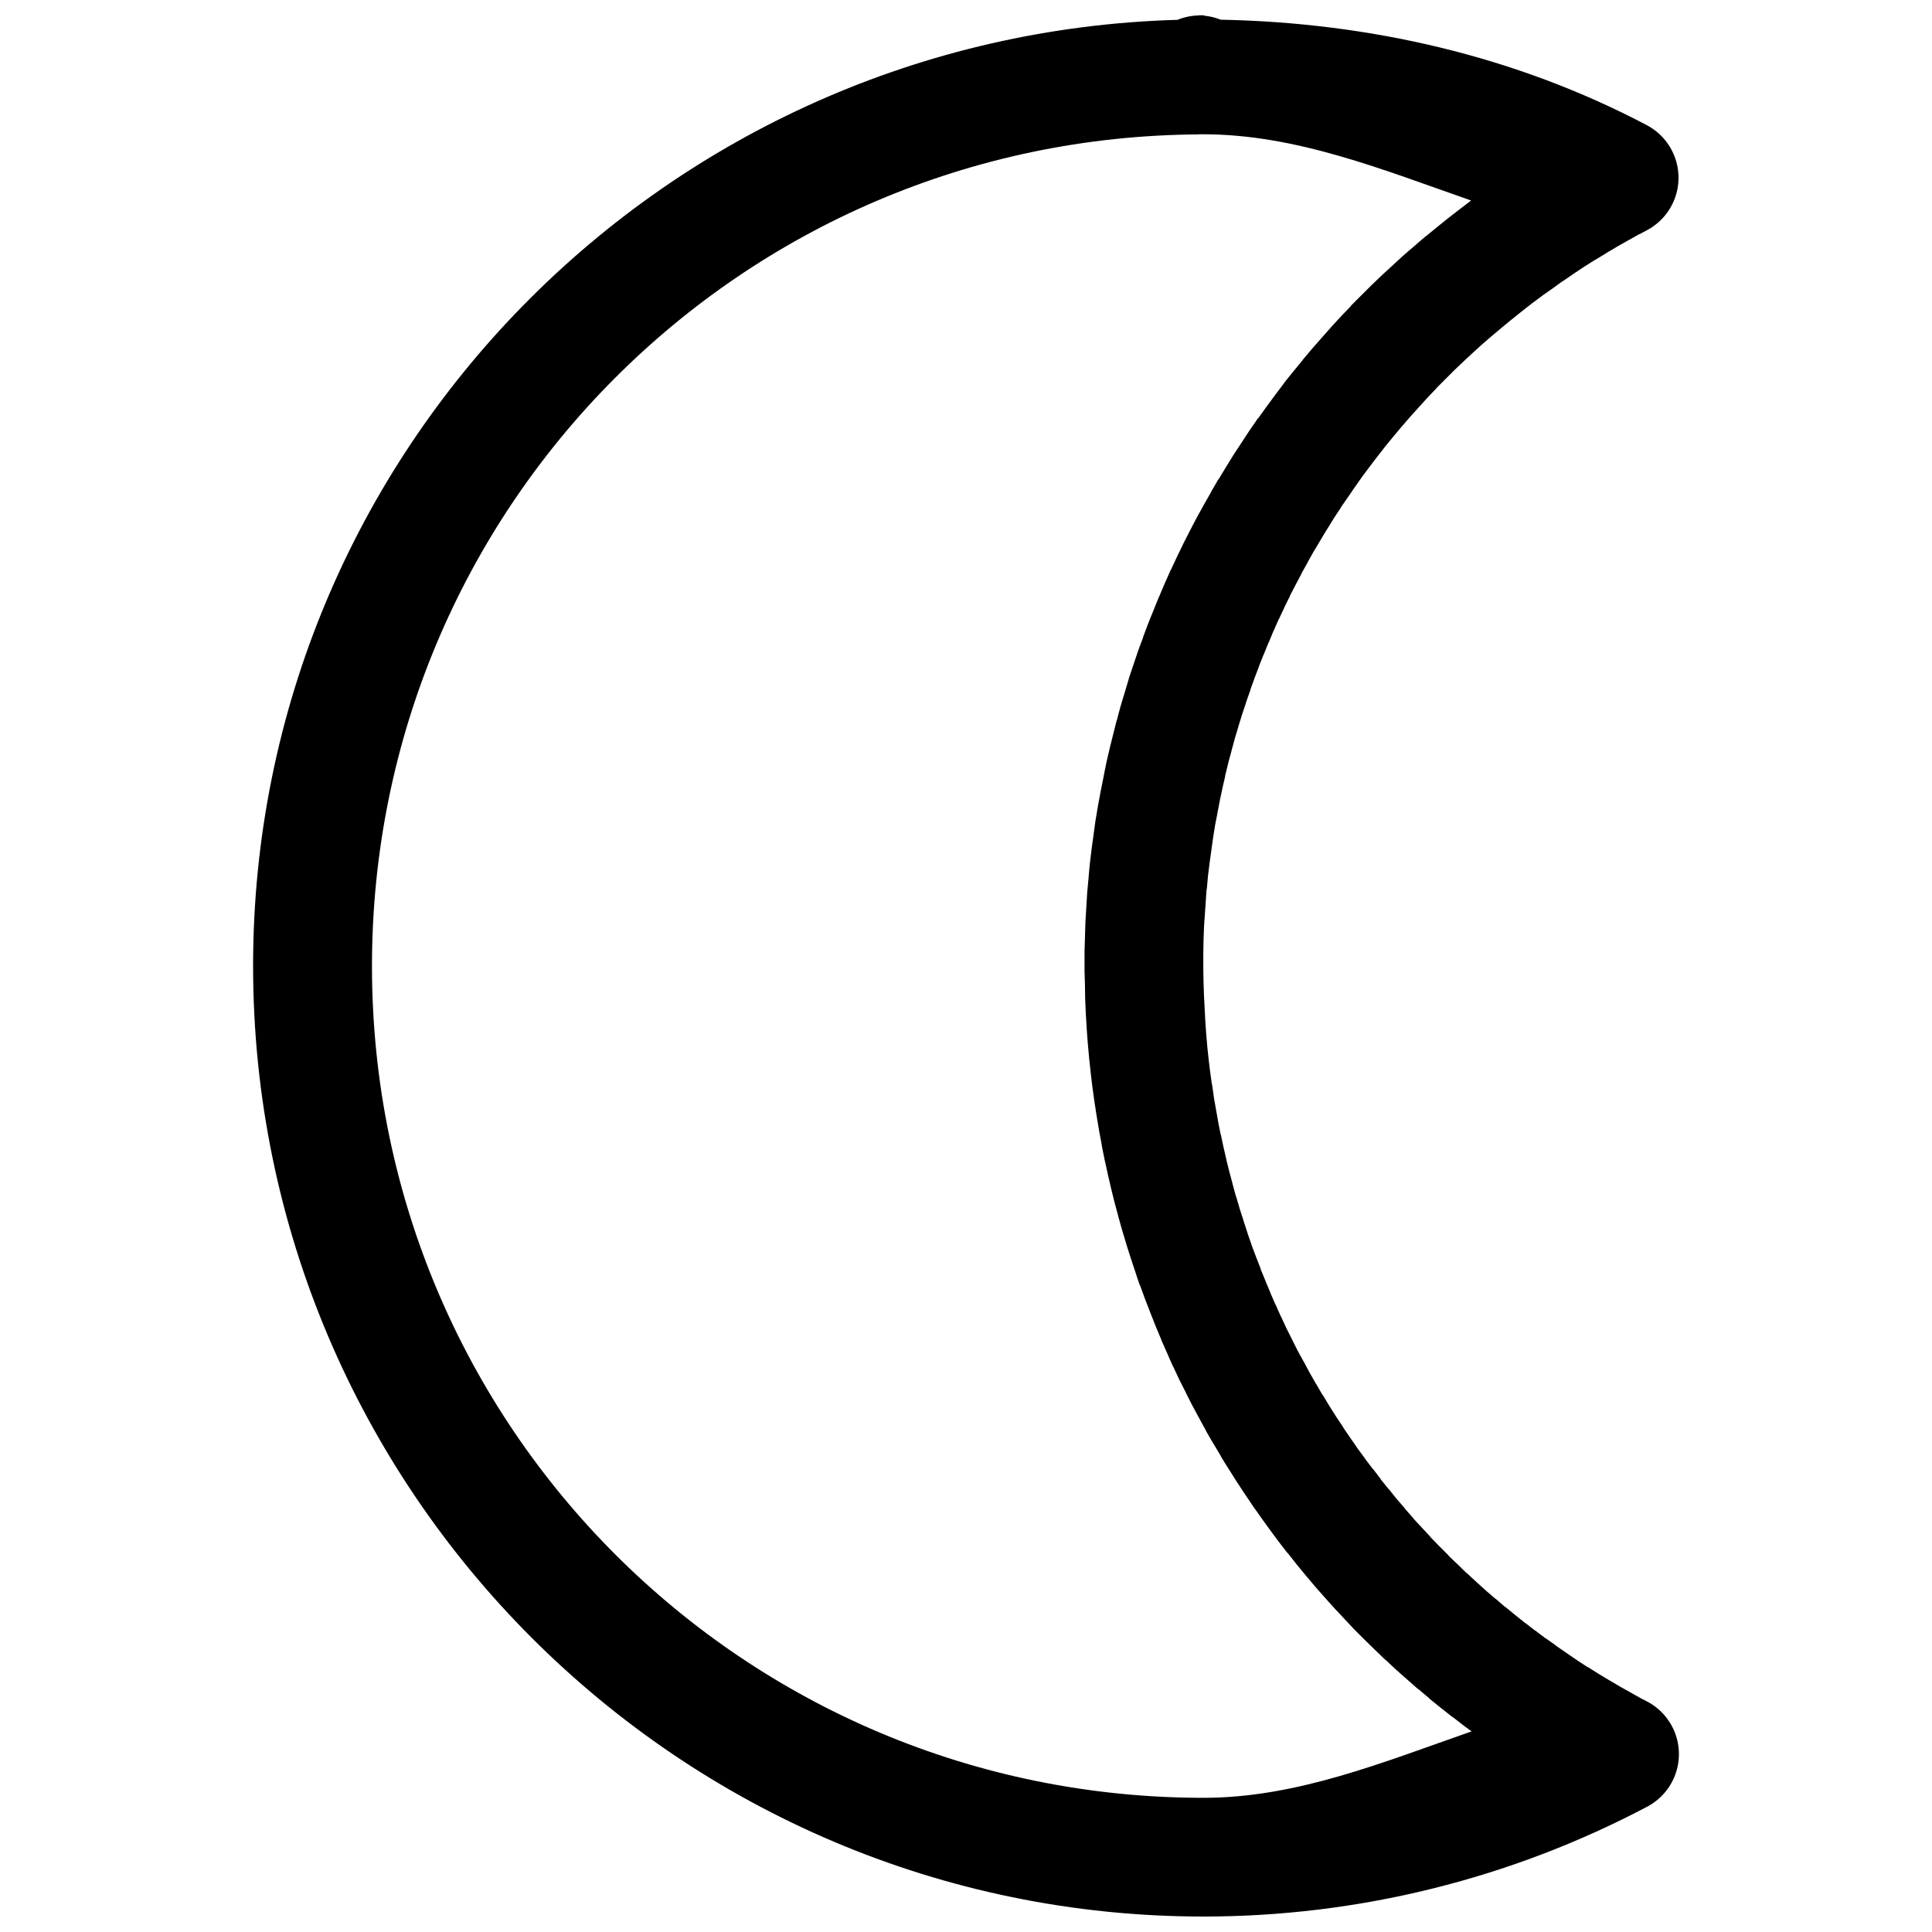 <?xml version="1.0" encoding="UTF-8"?>
<!-- Uploaded to: ICON Repo, www.svgrepo.com, Generator: ICON Repo Mixer Tools -->
<svg width="800px" height="800px" version="1.1" viewBox="144 144 512 512" xmlns="http://www.w3.org/2000/svg">
 <defs>
  <clipPath id="a">
   <path d="m211 148.09h378v503.81h-378z"/>
  </clipPath>
 </defs>
 <g clip-path="url(#a)">
  <path d="m461.69 148.09c-1.938 0.039-3.848 0.434-5.637 1.164-135.66 3.867-244.99 114.3-244.98 250.74 0 138.93 112.97 251.91 251.9 251.91 40.969-0.004 81.32-9.988 117.55-29.113v-0.004c3.406-1.793 6.035-4.773 7.394-8.375 1.359-3.602 1.352-7.574-0.023-11.172-1.375-3.598-4.016-6.566-7.43-8.344-0.359-0.188-0.746-0.391-1.105-0.582h-0.059c-0.984-0.523-1.93-1.086-2.906-1.629-0.984-0.547-1.93-1.066-2.906-1.629s-1.996-1.168-2.965-1.742c-0.969-0.578-1.945-1.152-2.906-1.742-0.961-0.59-1.895-1.195-2.848-1.801v0.059c-0.953-0.609-1.906-1.234-2.848-1.859-0.938-0.621-1.859-1.285-2.789-1.918-0.934-0.637-1.867-1.266-2.789-1.918l0.004 0.004v-0.062c-0.91-0.641-1.832-1.266-2.731-1.918h-0.059c-0.895-0.652-1.785-1.367-2.672-2.035l-0.004 0.004h-0.059c-0.891-0.668-1.734-1.352-2.613-2.035h-0.059c-0.879-0.684-1.746-1.395-2.613-2.094-0.879-0.707-1.746-1.43-2.613-2.148v0.059c-0.867-0.719-1.703-1.473-2.559-2.207h-0.004c-0.039-0.02-0.078-0.039-0.117-0.059-0.84-0.711-1.668-1.426-2.5-2.148l-0.059-0.059c-0.82-0.727-1.629-1.469-2.441-2.207-0.84-0.758-1.672-1.555-2.5-2.324v0.059c-0.824-0.773-1.629-1.598-2.441-2.383-0.809-0.781-1.645-1.527-2.441-2.324l0.004-0.004v-0.059c-0.781-0.773-1.555-1.539-2.324-2.324l-0.059-0.059c-0.766-0.793-1.57-1.578-2.324-2.383-0.02-0.039-0.039-0.078-0.059-0.117-0.777-0.816-1.504-1.613-2.266-2.441-0.754-0.82-1.527-1.609-2.266-2.441v-0.059c-0.738-0.836-1.484-1.652-2.207-2.5h-0.004v-0.059c-0.738-0.855-1.484-1.691-2.207-2.559-0.719-0.863-1.387-1.738-2.094-2.613h-0.059c-0.699-0.863-1.406-1.742-2.094-2.613v-0.059c-0.688-0.879-1.359-1.785-2.035-2.672l0.004-0.004h-0.062c-0.676-0.887-1.371-1.777-2.035-2.672v-0.059c-0.656-0.895-1.332-1.766-1.977-2.672-0.652-0.918-1.277-1.859-1.918-2.789l0.004-0.004c-0.02-0.02-0.039-0.039-0.059-0.059-0.633-0.914-1.238-1.809-1.859-2.731v-0.059c-0.613-0.926-1.258-1.855-1.859-2.789-0.609-0.949-1.207-1.891-1.801-2.848-0.598-0.957-1.164-1.941-1.742-2.906h-0.004-0.059c-0.574-0.945-1.125-1.953-1.684-2.906l-0.059-0.059c-0.555-0.953-1.09-1.887-1.629-2.848-0.547-0.984-1.035-1.969-1.57-2.965l-0.059-0.059c-0.539-0.992-1.105-1.965-1.629-2.965-0.523-1-1.004-2.012-1.512-3.023-0.504-1.004-1.02-2.008-1.512-3.023-0.48-0.992-0.93-2.023-1.395-3.023l-0.059-0.059c-0.461-1-0.891-2.012-1.336-3.023l0.004 0.008c-0.023-0.02-0.043-0.039-0.062-0.059-0.453-1.012-0.898-2.059-1.336-3.078v-0.059c-0.43-1.008-0.863-2.008-1.277-3.023v-0.059c-0.418-1.027-0.875-2.047-1.277-3.078v-0.004-0.117c-0.414-1.051-0.82-2.082-1.219-3.137-0.391-1.035-0.789-2.039-1.164-3.078v-0.059c-0.371-1.047-0.75-2.086-1.105-3.137v-0.004-0.059c-0.363-1.07-0.699-2.121-1.047-3.195v-0.004-0.059c-0.328-1.051-0.695-2.094-1.027-3.172-0.328-1.078-0.617-2.113-0.93-3.195-0.02-0.02-0.039-0.039-0.059-0.059-0.309-1.062-0.578-2.125-0.871-3.195v-0.059c-0.289-1.07-0.598-2.18-0.871-3.254-0.277-1.074-0.555-2.176-0.812-3.254v-0.059c-0.258-1.078-0.516-2.172-0.754-3.254-0.242-1.098-0.469-2.211-0.699-3.312v-0.004c-0.02-0.02-0.039-0.039-0.062-0.059-0.23-1.086-0.426-2.168-0.641-3.254v-0.059c-0.207-1.09-0.391-2.16-0.582-3.254s-0.406-2.215-0.582-3.312v-0.059c-0.172-1.094-0.309-2.215-0.465-3.312h0.004c-0.02-0.02-0.039-0.039-0.059-0.059-0.164-1.117-0.32-2.25-0.465-3.371-0.145-1.098-0.277-2.211-0.406-3.312v-0.059c-0.121-1.098-0.242-2.152-0.348-3.254v-0.059c-0.109-1.125-0.199-2.246-0.293-3.371-0.094-1.086-0.156-2.227-0.23-3.312v-0.109c-0.07-1.09-0.125-2.164-0.176-3.254v0.004-0.117c-0.059-1.086-0.133-2.227-0.176-3.312v-0.117c-0.035-1.09-0.094-2.164-0.117-3.254v-0.176c-0.031-1.07-0.043-2.125-0.059-3.195v-0.176-0.871 0.004-0.176c-0.008-1.109-0.008-2.203 0-3.312v-0.059c0.016-1.09 0.027-2.164 0.059-3.254v-0.059c0.035-1.105 0.066-2.207 0.117-3.312v-0.059c0.055-1.129 0.164-2.242 0.23-3.371 0.07-1.125 0.148-2.246 0.23-3.371 0.086-1.125 0.129-2.246 0.23-3.371l0.004 0.004c0.02-0.02 0.039-0.039 0.055-0.059 0.102-1.105 0.176-2.207 0.293-3.312v-0.059c0.117-1.082 0.273-2.176 0.406-3.254v-0.059c0.141-1.102 0.309-2.215 0.465-3.312v0.004-0.059c0.152-1.098 0.297-2.219 0.465-3.312v-0.059c0.168-1.078 0.34-2.18 0.523-3.254v-0.059c0.191-1.094 0.434-2.164 0.641-3.254v-0.059c0.207-1.105 0.414-2.207 0.641-3.312h-0.004v-0.059c0.219-1.09 0.465-2.168 0.699-3.254v-0.059c0.234-1.082 0.504-2.176 0.754-3.254l-0.055 0.059c0.258-1.098 0.539-2.219 0.812-3.312v-0.059c0.27-1.078 0.586-2.121 0.871-3.195v-0.059c0.289-1.07 0.566-2.129 0.871-3.195v-0.059c0.309-1.082 0.664-2.176 0.988-3.254v-0.059c0.32-1.082 0.648-2.117 0.988-3.195 0.336-1.055 0.695-2.086 1.047-3.137v-0.059c0.355-1.051 0.734-2.094 1.105-3.137v-0.004-0.113c0.355-1.023 0.734-2.062 1.105-3.078 0.395-1.059 0.809-2.141 1.219-3.195v-0.004-0.059c0.395-1.027 0.812-2.059 1.219-3.078l0.055-0.059c0.402-1 0.801-2.027 1.219-3.023l0.059-0.059c0.434-1.012 0.832-2.074 1.277-3.078h0.004c0.02-0.039 0.039-0.078 0.059-0.117 0.441-1.012 0.879-2.016 1.336-3.023l0.059-0.059c0.461-1 0.922-1.973 1.395-2.965v0.004-0.059c0.484-1.02 1.012-2.012 1.512-3.023h-0.059c0.504-1.012 1.051-2.016 1.57-3.023 0.508-0.984 1.047-1.988 1.57-2.965v-0.059c0.523-0.98 1.086-1.934 1.629-2.906l-0.008 0.008v-0.059c0.535-0.965 1.078-1.945 1.629-2.906l0.059-0.059c0.551-0.953 1.121-1.902 1.684-2.848 0.582-0.973 1.148-1.945 1.742-2.906l0.004 0.004c0.02-0.02 0.039-0.039 0.059-0.059 0.59-0.961 1.137-1.895 1.742-2.848 0.605-0.945 1.238-1.852 1.859-2.789h-0.059c0.625-0.941 1.277-1.855 1.918-2.789 0.02-0.02 0.039-0.039 0.059-0.059 0.617-0.91 1.227-1.828 1.859-2.731l0.059-0.059c0.637-0.902 1.266-1.84 1.918-2.731 0.664-0.91 1.355-1.832 2.035-2.731 0.66-0.883 1.359-1.801 2.035-2.672l0.059-0.059c0.676-0.867 1.348-1.758 2.035-2.613 0.707-0.879 1.43-1.746 2.148-2.613 0.719-0.867 1.418-1.703 2.148-2.559l0.004-0.004c0.02-0.02 0.039-0.039 0.059-0.059 0.73-0.855 1.465-1.711 2.207-2.559 0.746-0.848 1.508-1.664 2.266-2.5 0.758-0.84 1.496-1.672 2.266-2.5 0.758-0.812 1.555-1.637 2.324-2.441l0.004-0.051c0.773-0.801 1.598-1.594 2.383-2.383 0.797-0.801 1.574-1.594 2.383-2.383 0.809-0.785 1.621-1.551 2.441-2.324 0.82-0.777 1.664-1.562 2.5-2.324 0.832-0.762 1.656-1.516 2.5-2.266 0.84-0.746 1.703-1.473 2.559-2.207 0.836-0.723 1.711-1.441 2.559-2.148l0.059-0.059c0.844-0.703 1.703-1.402 2.559-2.094 0.879-0.711 1.781-1.453 2.672-2.148 0.883-0.695 1.777-1.41 2.672-2.094 0.879-0.668 1.785-1.32 2.672-1.977l0.059-0.059c0.887-0.652 1.836-1.281 2.731-1.918 0.918-0.652 1.805-1.336 2.731-1.977h-0.004 0.059c0.934-0.645 1.848-1.289 2.789-1.918 0.938-0.625 1.844-1.25 2.789-1.859 0.949-0.609 1.891-1.207 2.848-1.801h0.059c0.957-0.598 1.883-1.164 2.848-1.742 0.02-0.02 0.043-0.039 0.062-0.059 0.953-0.578 1.887-1.121 2.848-1.684 0.977-0.566 1.98-1.133 2.965-1.684 0.98-0.547 1.914-1.094 2.906-1.629h-0.004 0.059c0.688-0.371 1.402-0.738 2.094-1.105 3.387-1.801 5.996-4.777 7.348-8.367 1.348-3.59 1.34-7.547-0.027-11.133-1.363-3.586-3.988-6.547-7.379-8.336-34.801-18.363-73.613-27.191-112.91-27.949-1.359-0.547-2.785-0.898-4.242-1.047-0.125 0-0.227-0.117-0.348-0.117h-1.105-0.055-0.059zm0.059 31.496h0.055 0.059 0.988c24.734 0 47.797 9.473 71.008 17.551-1.004 0.742-1.969 1.508-2.965 2.266-1.023 0.781-2.07 1.586-3.078 2.383-0.996 0.781-1.98 1.59-2.965 2.383-1 0.809-1.977 1.617-2.965 2.441l0.004-0.004h-0.059c-0.992 0.828-1.984 1.711-2.965 2.559-0.973 0.84-1.945 1.645-2.906 2.5-0.965 0.855-1.898 1.742-2.848 2.613-0.953 0.871-1.91 1.727-2.848 2.613-0.938 0.883-1.867 1.773-2.789 2.672-0.926 0.902-1.82 1.816-2.731 2.731-0.91 0.91-1.836 1.805-2.731 2.731v0.004 0.059c-0.891 0.93-1.793 1.848-2.672 2.789-0.883 0.945-1.746 1.891-2.613 2.848-0.867 0.957-1.707 1.938-2.559 2.906-0.848 0.965-1.723 1.926-2.559 2.906-0.82 0.957-1.633 1.938-2.441 2.906v-0.004 0.059c-0.82 0.992-1.633 1.957-2.441 2.965-0.805 1.004-1.648 2.004-2.441 3.023l0.004-0.004v0.059c-0.789 1.023-1.551 2.047-2.324 3.078-0.762 1.016-1.52 2.055-2.266 3.078-0.754 1.031-1.527 2.094-2.266 3.137l-0.004 0.004h-0.055c-0.742 1.055-1.484 2.129-2.207 3.195-0.715 1.043-1.395 2.141-2.094 3.195-0.707 1.07-1.457 2.172-2.148 3.254-0.691 1.09-1.359 2.215-2.035 3.312-0.672 1.086-1.32 2.16-1.977 3.254v0.004h-0.059c-0.66 1.105-1.277 2.199-1.918 3.312v0.059c-0.645 1.121-1.293 2.238-1.918 3.371-0.617 1.113-1.258 2.25-1.859 3.371-0.605 1.133-1.215 2.285-1.801 3.43-0.582 1.125-1.18 2.293-1.742 3.43-0.57 1.156-1.133 2.324-1.684 3.488-0.555 1.16-1.09 2.316-1.629 3.488v-0.008c-0.02 0.02-0.039 0.039-0.059 0.059-0.535 1.176-1.055 2.359-1.57 3.543-0.504 1.137-0.965 2.285-1.453 3.43h0.004c-0.02 0.02-0.039 0.039-0.059 0.059-0.5 1.188-0.969 2.406-1.453 3.602-0.48 1.195-0.992 2.402-1.453 3.602-0.461 1.18-0.895 2.356-1.336 3.543v0.004 0.113c-0.441 1.211-0.914 2.387-1.336 3.606-0.422 1.191-0.816 2.402-1.219 3.602-0.41 1.223-0.832 2.434-1.223 3.66v0.059c-0.387 1.234-0.738 2.481-1.105 3.719-0.363 1.215-0.758 2.441-1.105 3.66-0.355 1.238-0.652 2.477-0.988 3.719h0.004c-0.02 0.02-0.039 0.039-0.059 0.059-0.332 1.25-0.617 2.465-0.93 3.719-0.309 1.234-0.637 2.484-0.93 3.719v0.059c-0.293 1.254-0.598 2.461-0.871 3.719v0.059c-0.273 1.262-0.504 2.512-0.754 3.777-0.254 1.242-0.523 2.531-0.754 3.777-0.234 1.246-0.48 2.527-0.699 3.777-0.219 1.273-0.441 2.559-0.641 3.836-0.195 1.273-0.348 2.559-0.523 3.836-0.176 1.258-0.363 2.516-0.523 3.777v0.055c-0.16 1.277-0.328 2.555-0.465 3.836-0.137 1.285-0.234 2.609-0.348 3.894-0.117 1.266-0.25 2.512-0.348 3.777v0.059c-0.098 1.281-0.156 2.551-0.234 3.836-0.078 1.289-0.172 2.543-0.23 3.832-0.059 1.285-0.074 2.551-0.117 3.836v0.059c-0.039 1.289-0.098 2.602-0.117 3.894v0.059c-0.012 1.289-0.012 2.602 0 3.894v1.047-0.004 0.176c0.02 1.289 0.078 2.602 0.117 3.894 0.023 1.234 0.016 2.488 0.059 3.719v-0.004 0.059c0.051 1.285 0.102 2.609 0.176 3.894 0.059 1.234 0.156 2.488 0.23 3.719v0.117c0.09 1.285 0.184 2.551 0.289 3.836 0.105 1.266 0.227 2.57 0.348 3.836 0.121 1.262 0.266 2.519 0.406 3.777l0.004-0.004v0.117c0.148 1.281 0.297 2.559 0.465 3.836 0.164 1.262 0.34 2.519 0.523 3.777 0.18 1.258 0.383 2.523 0.582 3.777 0.203 1.273 0.418 2.562 0.641 3.836 0.219 1.27 0.457 2.512 0.699 3.777h-0.004v0.113c0.246 1.266 0.488 2.516 0.754 3.777 0.254 1.223 0.543 2.441 0.812 3.66v0.004 0.059c0.281 1.258 0.574 2.465 0.871 3.719h0.004c-0.004 0.02-0.004 0.039 0 0.059 0.301 1.254 0.609 2.527 0.93 3.777 0.312 1.23 0.656 2.434 0.988 3.66h-0.004v0.059c0.34 1.242 0.688 2.481 1.047 3.719 0.355 1.238 0.727 2.43 1.105 3.66v0.004 0.059c0.379 1.234 0.766 2.434 1.164 3.66 0.395 1.227 0.805 2.438 1.219 3.66 0.41 1.223 0.789 2.445 1.219 3.66h0.059c0.434 1.211 0.883 2.457 1.336 3.66 0.457 1.207 0.922 2.402 1.395 3.602 0.457 1.176 0.918 2.375 1.395 3.543 0.488 1.195 1.004 2.414 1.512 3.602l-0.004 0.008v0.059c0.512 1.184 1.039 2.367 1.57 3.543 0.504 1.141 0.988 2.297 1.512 3.43 0.02 0.02 0.039 0.039 0.059 0.059 0.543 1.168 1.066 2.328 1.629 3.488 0.559 1.156 1.164 2.281 1.742 3.43v0.059c0.582 1.152 1.145 2.285 1.742 3.43 0.598 1.141 1.242 2.297 1.859 3.43 0.59 1.098 1.195 2.223 1.801 3.312v-0.004 0.059c0.633 1.125 1.27 2.195 1.918 3.312 0.02 0.02 0.039 0.039 0.059 0.059 0.652 1.113 1.305 2.207 1.977 3.312h-0.059c0.664 1.105 1.352 2.16 2.035 3.254 0.68 1.094 1.395 2.231 2.094 3.312 0.688 1.07 1.387 2.137 2.094 3.195l-0.008 0.004c0.02 0.02 0.039 0.039 0.059 0.059 0.719 1.07 1.414 2.137 2.148 3.195 0.723 1.047 1.473 2.102 2.207 3.137 0.746 1.051 1.504 2.102 2.266 3.137 0.77 1.039 1.539 2.109 2.324 3.137 0.77 1.016 1.539 2.019 2.324 3.023h0.062c0.797 1.012 1.57 2.023 2.383 3.023 0.797 0.988 1.629 1.988 2.441 2.965 0.828 0.992 1.656 1.984 2.5 2.965 0.832 0.969 1.711 1.949 2.559 2.906 0.855 0.965 1.742 1.957 2.613 2.906 0.871 0.945 1.785 1.914 2.672 2.848 0.848 0.902 1.695 1.844 2.559 2.731l-0.004-0.004 0.059 0.059c0.898 0.922 1.816 1.824 2.731 2.731 0.902 0.898 1.816 1.789 2.731 2.672 0.93 0.898 1.848 1.789 2.789 2.672l0.004 0.004h0.059c0.934 0.871 1.844 1.758 2.789 2.613 0.949 0.867 1.941 1.707 2.906 2.559 0.02 0.02 0.039 0.039 0.059 0.059 0.973 0.848 1.922 1.723 2.906 2.559l-0.059-0.117c0.977 0.84 1.973 1.676 2.965 2.5h-0.004v0.059c0.992 0.824 2.016 1.633 3.023 2.441 1.004 0.805 2.004 1.594 3.023 2.383h-0.004 0.062c1.023 0.789 2.047 1.609 3.078 2.383 0.645 0.484 1.324 0.973 1.977 1.453-23.227 8.09-46.258 17.605-71.008 17.605-121.91 0-220.4-98.492-220.4-220.41 0-121.46 97.746-219.75 219.18-220.41z"/>
 </g>
</svg>